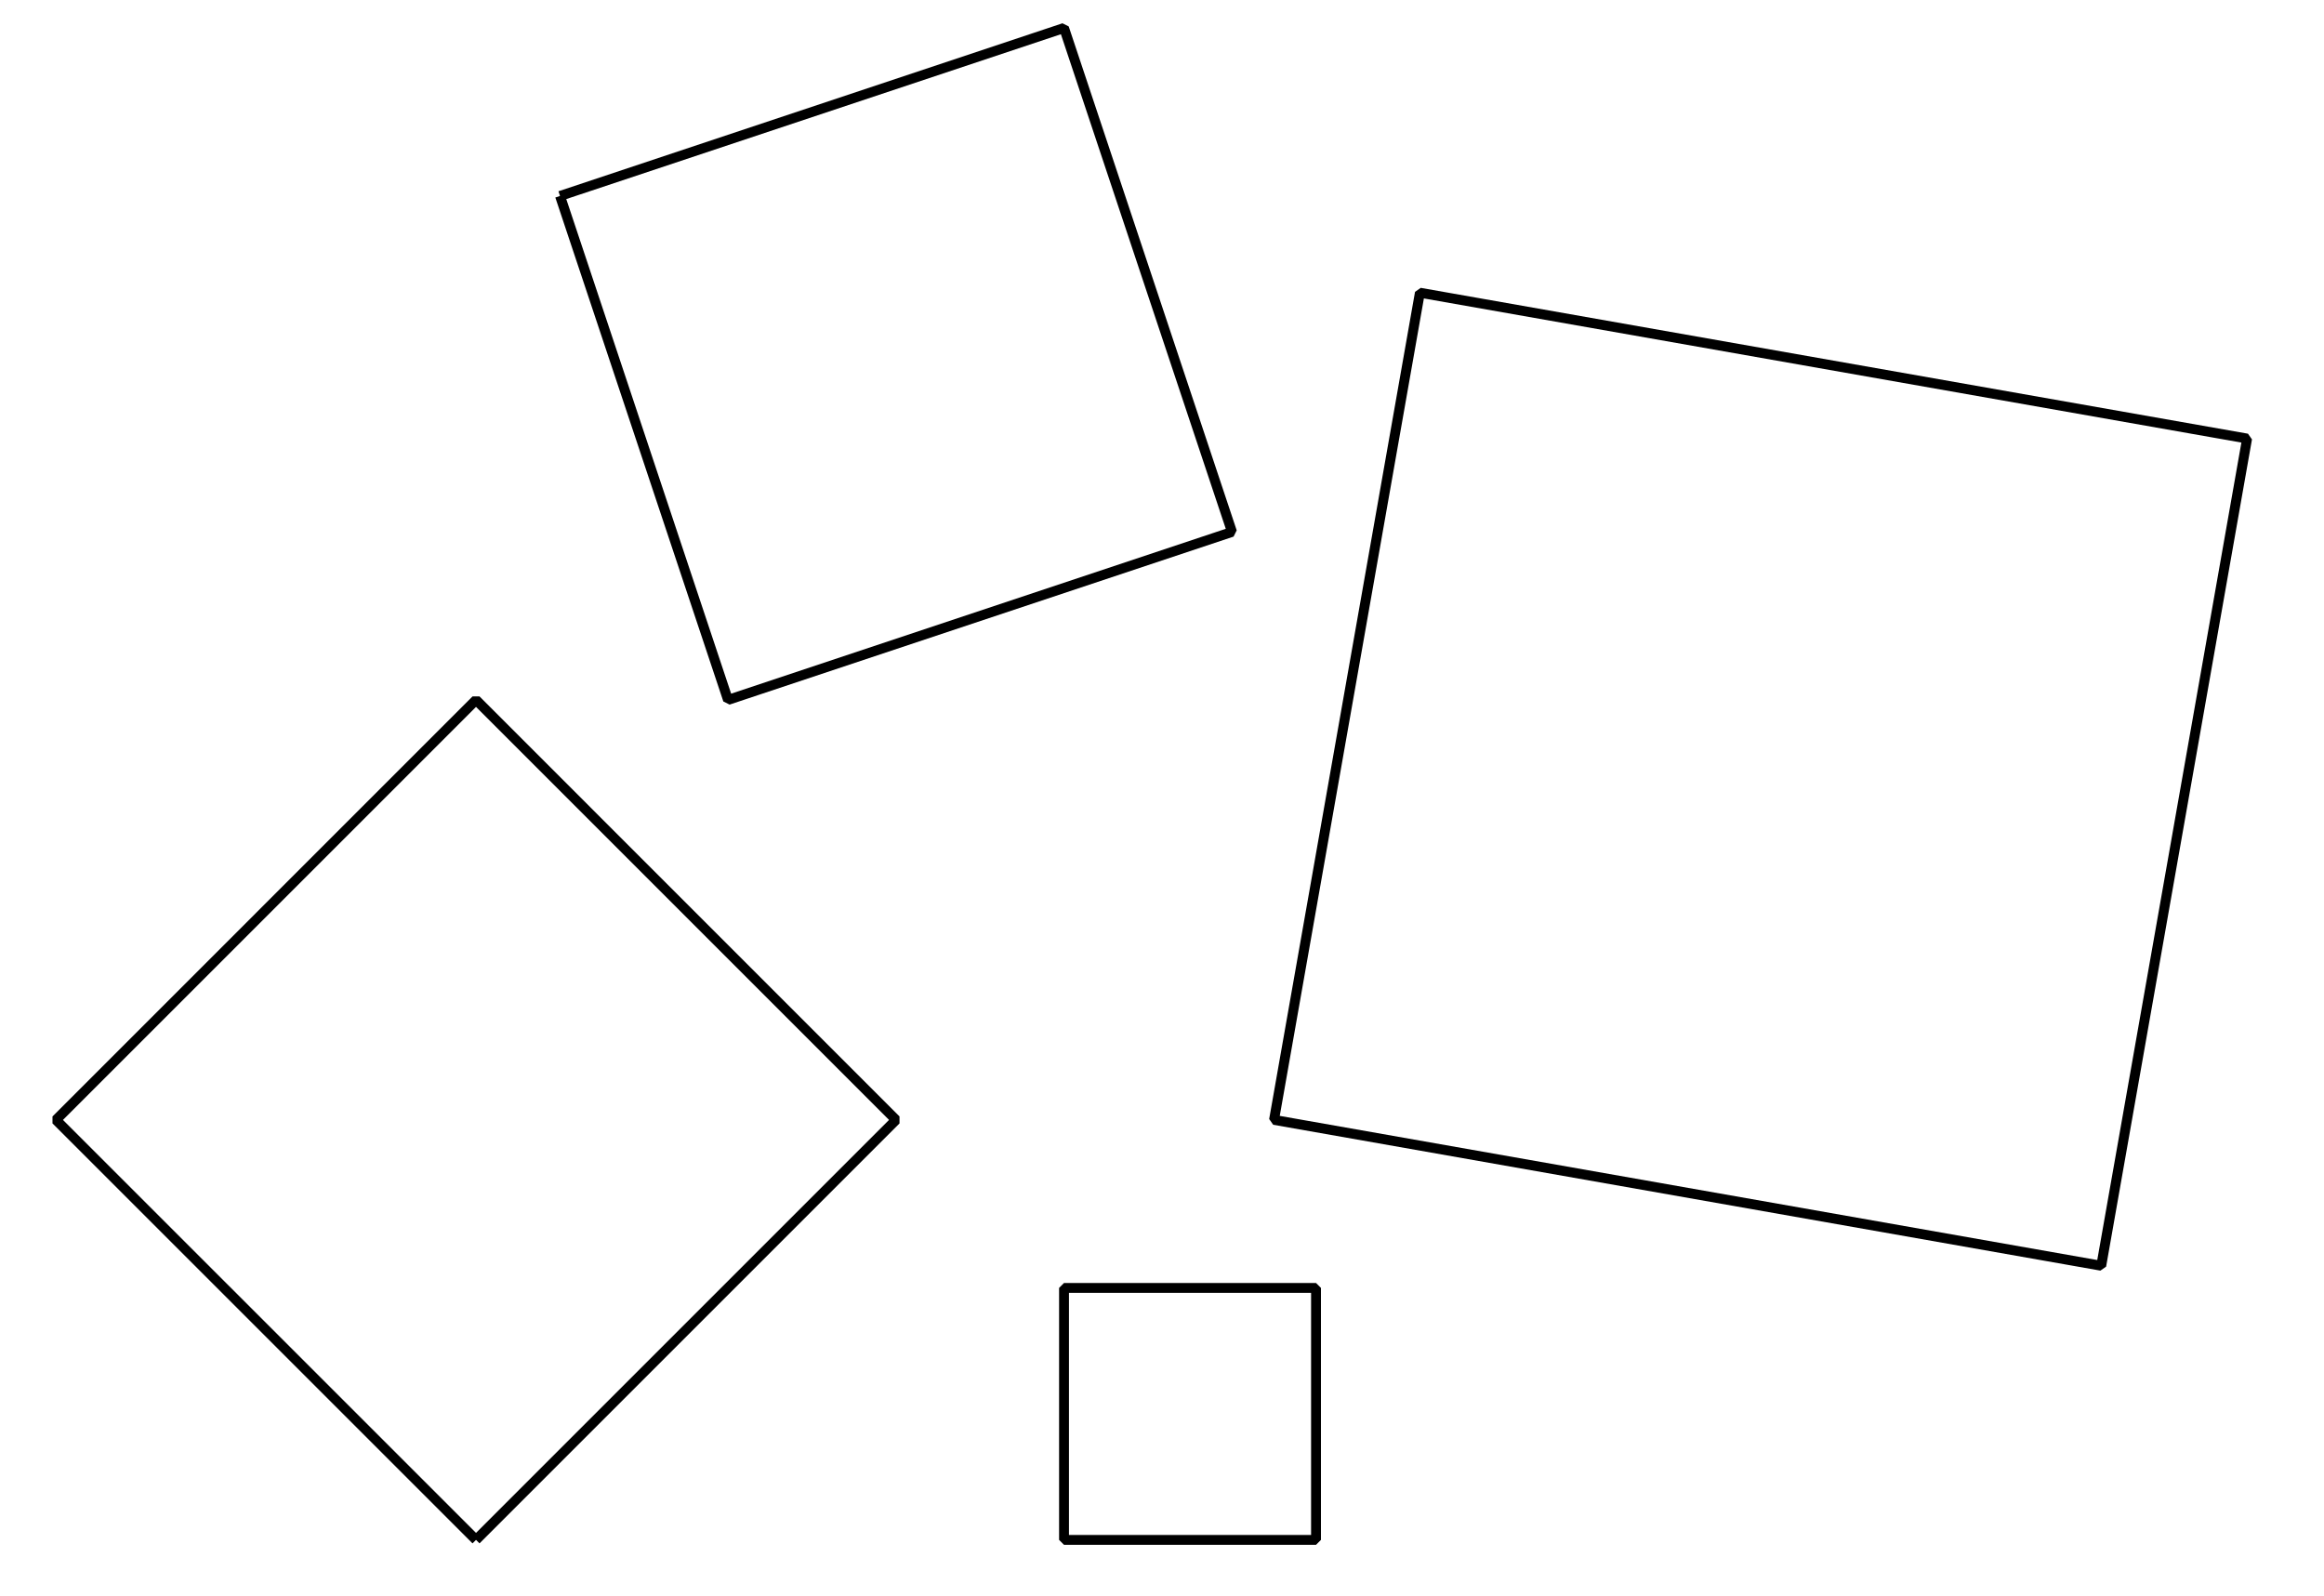 <?xml version='1.0' encoding='UTF-8'?>
<!-- This file was generated by dvisvgm 2.1.3 -->
<svg height='161.575pt' version='1.1' viewBox='-72 -72 235.276 161.575' width='235.276pt' xmlns='http://www.w3.org/2000/svg' xmlns:xlink='http://www.w3.org/1999/xlink'>
<defs>
<clipPath id='clip1'>
<path d='M-72 89.574V-72.004H163.277V89.574ZM163.277 -72.004'/>
</clipPath>
</defs>
<g id='page1'>
<path clip-path='url(#clip1)' d='M-23.809 83.906L18.711 41.387L-23.809 -1.137L-66.332 41.387L-23.809 83.906' fill='none' stroke='#000000' stroke-linejoin='bevel' stroke-miterlimit='10.037' stroke-width='1'/>
<path clip-path='url(#clip1)' d='M35.719 83.906V58.395H61.23V83.906Z' fill='none' stroke='#000000' stroke-linejoin='bevel' stroke-miterlimit='10.037' stroke-width='1'/>
<path clip-path='url(#clip1)' d='M-15.305 -52.161L1.703 -1.137L52.726 -18.145L35.719 -69.168L-15.305 -52.161' fill='none' stroke='#000000' stroke-linejoin='bevel' stroke-miterlimit='10.037' stroke-width='1'/>
<path clip-path='url(#clip1)' d='M56.98 41.383L71.746 -42.364L155.492 -27.598L140.726 56.152Z' fill='none' stroke='#000000' stroke-linejoin='bevel' stroke-miterlimit='10.037' stroke-width='1'/>
</g>
</svg>